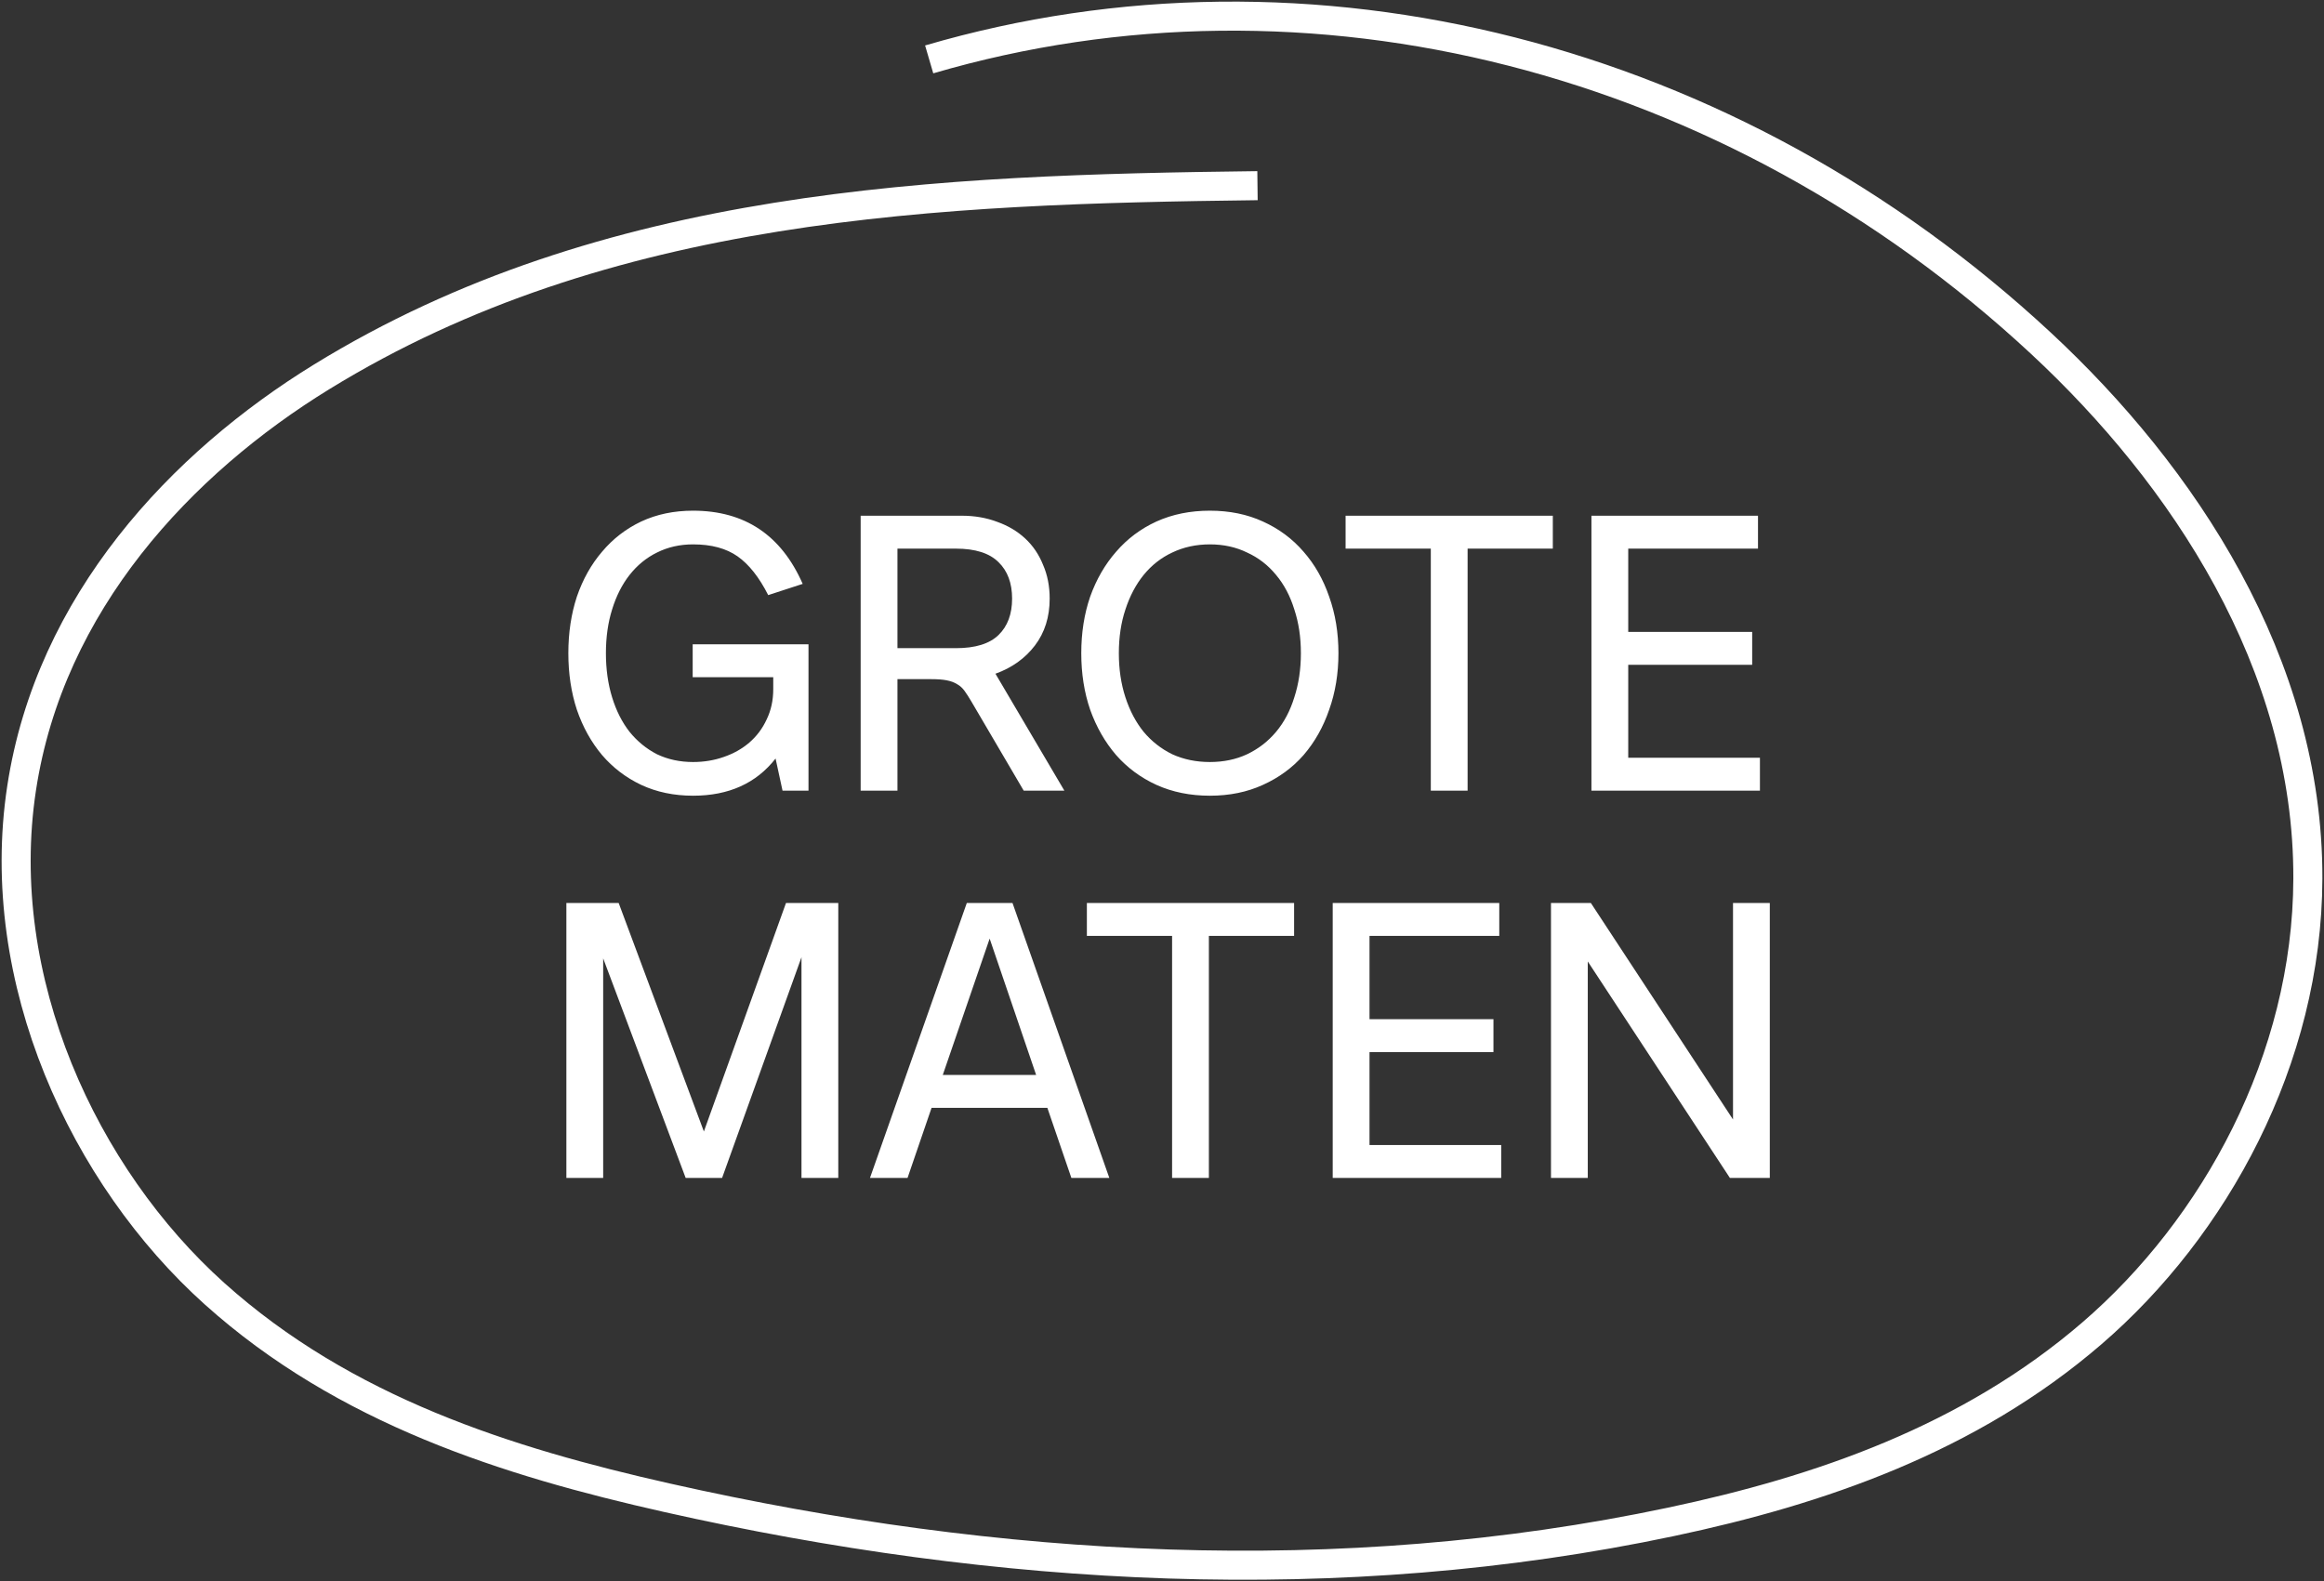 <svg width="144" height="98" viewBox="0 0 144 98" fill="none" xmlns="http://www.w3.org/2000/svg">
<rect x="0" y="0" width="144" height="98" fill="#333333" stroke="none"/>
<path d="M42.944 31.648C46.144 31.648 48.408 33.16 49.736 36.184L47.6 36.88C47.04 35.776 46.408 34.976 45.704 34.48C45 33.984 44.08 33.736 42.944 33.736C42.128 33.736 41.384 33.904 40.712 34.24C40.056 34.56 39.488 35.024 39.008 35.632C38.544 36.224 38.184 36.936 37.928 37.768C37.672 38.584 37.544 39.488 37.544 40.48C37.544 41.472 37.672 42.384 37.928 43.216C38.184 44.048 38.544 44.76 39.008 45.352C39.488 45.944 40.056 46.408 40.712 46.744C41.384 47.064 42.128 47.224 42.944 47.224C43.616 47.224 44.248 47.12 44.84 46.912C45.448 46.704 45.976 46.408 46.424 46.024C46.888 45.624 47.248 45.144 47.504 44.584C47.776 44.024 47.912 43.4 47.912 42.712V41.968H42.92V39.928H50.096V49H48.488L48.056 47.008C46.856 48.544 45.152 49.312 42.944 49.312C41.76 49.312 40.688 49.088 39.728 48.64C38.784 48.192 37.976 47.576 37.304 46.792C36.632 45.992 36.112 45.056 35.744 43.984C35.392 42.912 35.216 41.744 35.216 40.48C35.216 39.216 35.392 38.048 35.744 36.976C36.112 35.904 36.632 34.976 37.304 34.192C37.976 33.392 38.784 32.768 39.728 32.32C40.688 31.872 41.76 31.648 42.944 31.648ZM59.592 31.96C60.392 31.96 61.128 32.088 61.8 32.344C62.472 32.584 63.048 32.928 63.528 33.376C64.008 33.824 64.376 34.368 64.632 35.008C64.904 35.632 65.04 36.328 65.04 37.096C65.04 38.232 64.736 39.2 64.128 40C63.52 40.8 62.704 41.384 61.68 41.752L65.952 49H63.432L60.192 43.48C60.032 43.208 59.888 42.984 59.76 42.808C59.632 42.632 59.48 42.496 59.304 42.4C59.128 42.288 58.912 42.208 58.656 42.16C58.416 42.112 58.096 42.088 57.696 42.088H55.608V49H53.328V31.96H59.592ZM55.608 40.168H59.232C60.432 40.168 61.312 39.896 61.872 39.352C62.432 38.808 62.712 38.056 62.712 37.096C62.712 36.136 62.432 35.384 61.872 34.84C61.312 34.28 60.432 34 59.232 34H55.608V40.168ZM74.966 31.648C76.181 31.648 77.278 31.872 78.254 32.32C79.246 32.768 80.085 33.392 80.773 34.192C81.462 34.976 81.99 35.904 82.358 36.976C82.742 38.048 82.933 39.216 82.933 40.48C82.933 41.744 82.742 42.912 82.358 43.984C81.99 45.056 81.462 45.992 80.773 46.792C80.085 47.576 79.246 48.192 78.254 48.64C77.278 49.088 76.181 49.312 74.966 49.312C73.749 49.312 72.645 49.088 71.653 48.64C70.677 48.192 69.846 47.576 69.157 46.792C68.469 45.992 67.933 45.056 67.549 43.984C67.181 42.912 66.998 41.744 66.998 40.48C66.998 39.216 67.181 38.048 67.549 36.976C67.933 35.904 68.469 34.976 69.157 34.192C69.846 33.392 70.677 32.768 71.653 32.32C72.645 31.872 73.749 31.648 74.966 31.648ZM74.966 33.736C74.118 33.736 73.341 33.904 72.638 34.24C71.95 34.56 71.358 35.024 70.862 35.632C70.382 36.224 70.005 36.936 69.734 37.768C69.462 38.584 69.326 39.488 69.326 40.48C69.326 41.472 69.462 42.384 69.734 43.216C70.005 44.048 70.382 44.76 70.862 45.352C71.358 45.944 71.95 46.408 72.638 46.744C73.341 47.064 74.118 47.224 74.966 47.224C75.814 47.224 76.582 47.064 77.269 46.744C77.974 46.408 78.573 45.944 79.07 45.352C79.566 44.76 79.942 44.048 80.198 43.216C80.469 42.384 80.606 41.472 80.606 40.48C80.606 39.488 80.469 38.584 80.198 37.768C79.942 36.936 79.566 36.224 79.07 35.632C78.573 35.024 77.974 34.56 77.269 34.24C76.582 33.904 75.814 33.736 74.966 33.736ZM90.936 34V49H88.656V34H83.376V31.96H96.216V34H90.936ZM100.889 34V39.16H108.569V41.2H100.889V46.96H109.049V49H98.609V31.96H108.929V34H100.889ZM49.662 73V59.32L44.742 73H42.486L37.374 59.392V73H35.094V55.96H38.334L43.614 70.12L48.702 55.96H51.942V73H49.662ZM66.385 73L64.897 68.656H57.721L56.233 73H53.905L59.905 55.96H62.737L68.737 73H66.385ZM64.201 66.616L61.321 58.168L58.417 66.616H64.201ZM74.905 58V73H72.625V58H67.345V55.96H80.185V58H74.905ZM84.858 58V63.16H92.538V65.2H84.858V70.96H93.018V73H82.578V55.96H92.898V58H84.858ZM107.189 73L98.382 59.584V73H96.102V55.96H98.573L107.381 69.376V55.96H109.661V73H107.189Z" fill="white"/>
<path d="M77.917 11.506C58.125 11.743 37.545 12.519 19.929 23.355C11.244 28.696 3.089 37.341 1.338 48.852C-0.474 60.745 5.214 72.915 13.285 80.165C21.355 87.416 31.435 90.591 41.345 92.822C61.833 97.432 83.003 98.654 103.535 94.313C112.754 92.364 122.018 89.18 129.619 82.629C137.219 76.078 142.968 65.672 143 54.447C143.04 41.091 135.259 29.448 126.453 21.265C107.259 3.432 81.163 -3.232 57.574 3.681" stroke="white" stroke-width="1.8" stroke-miterlimit="10"/>
</svg>

